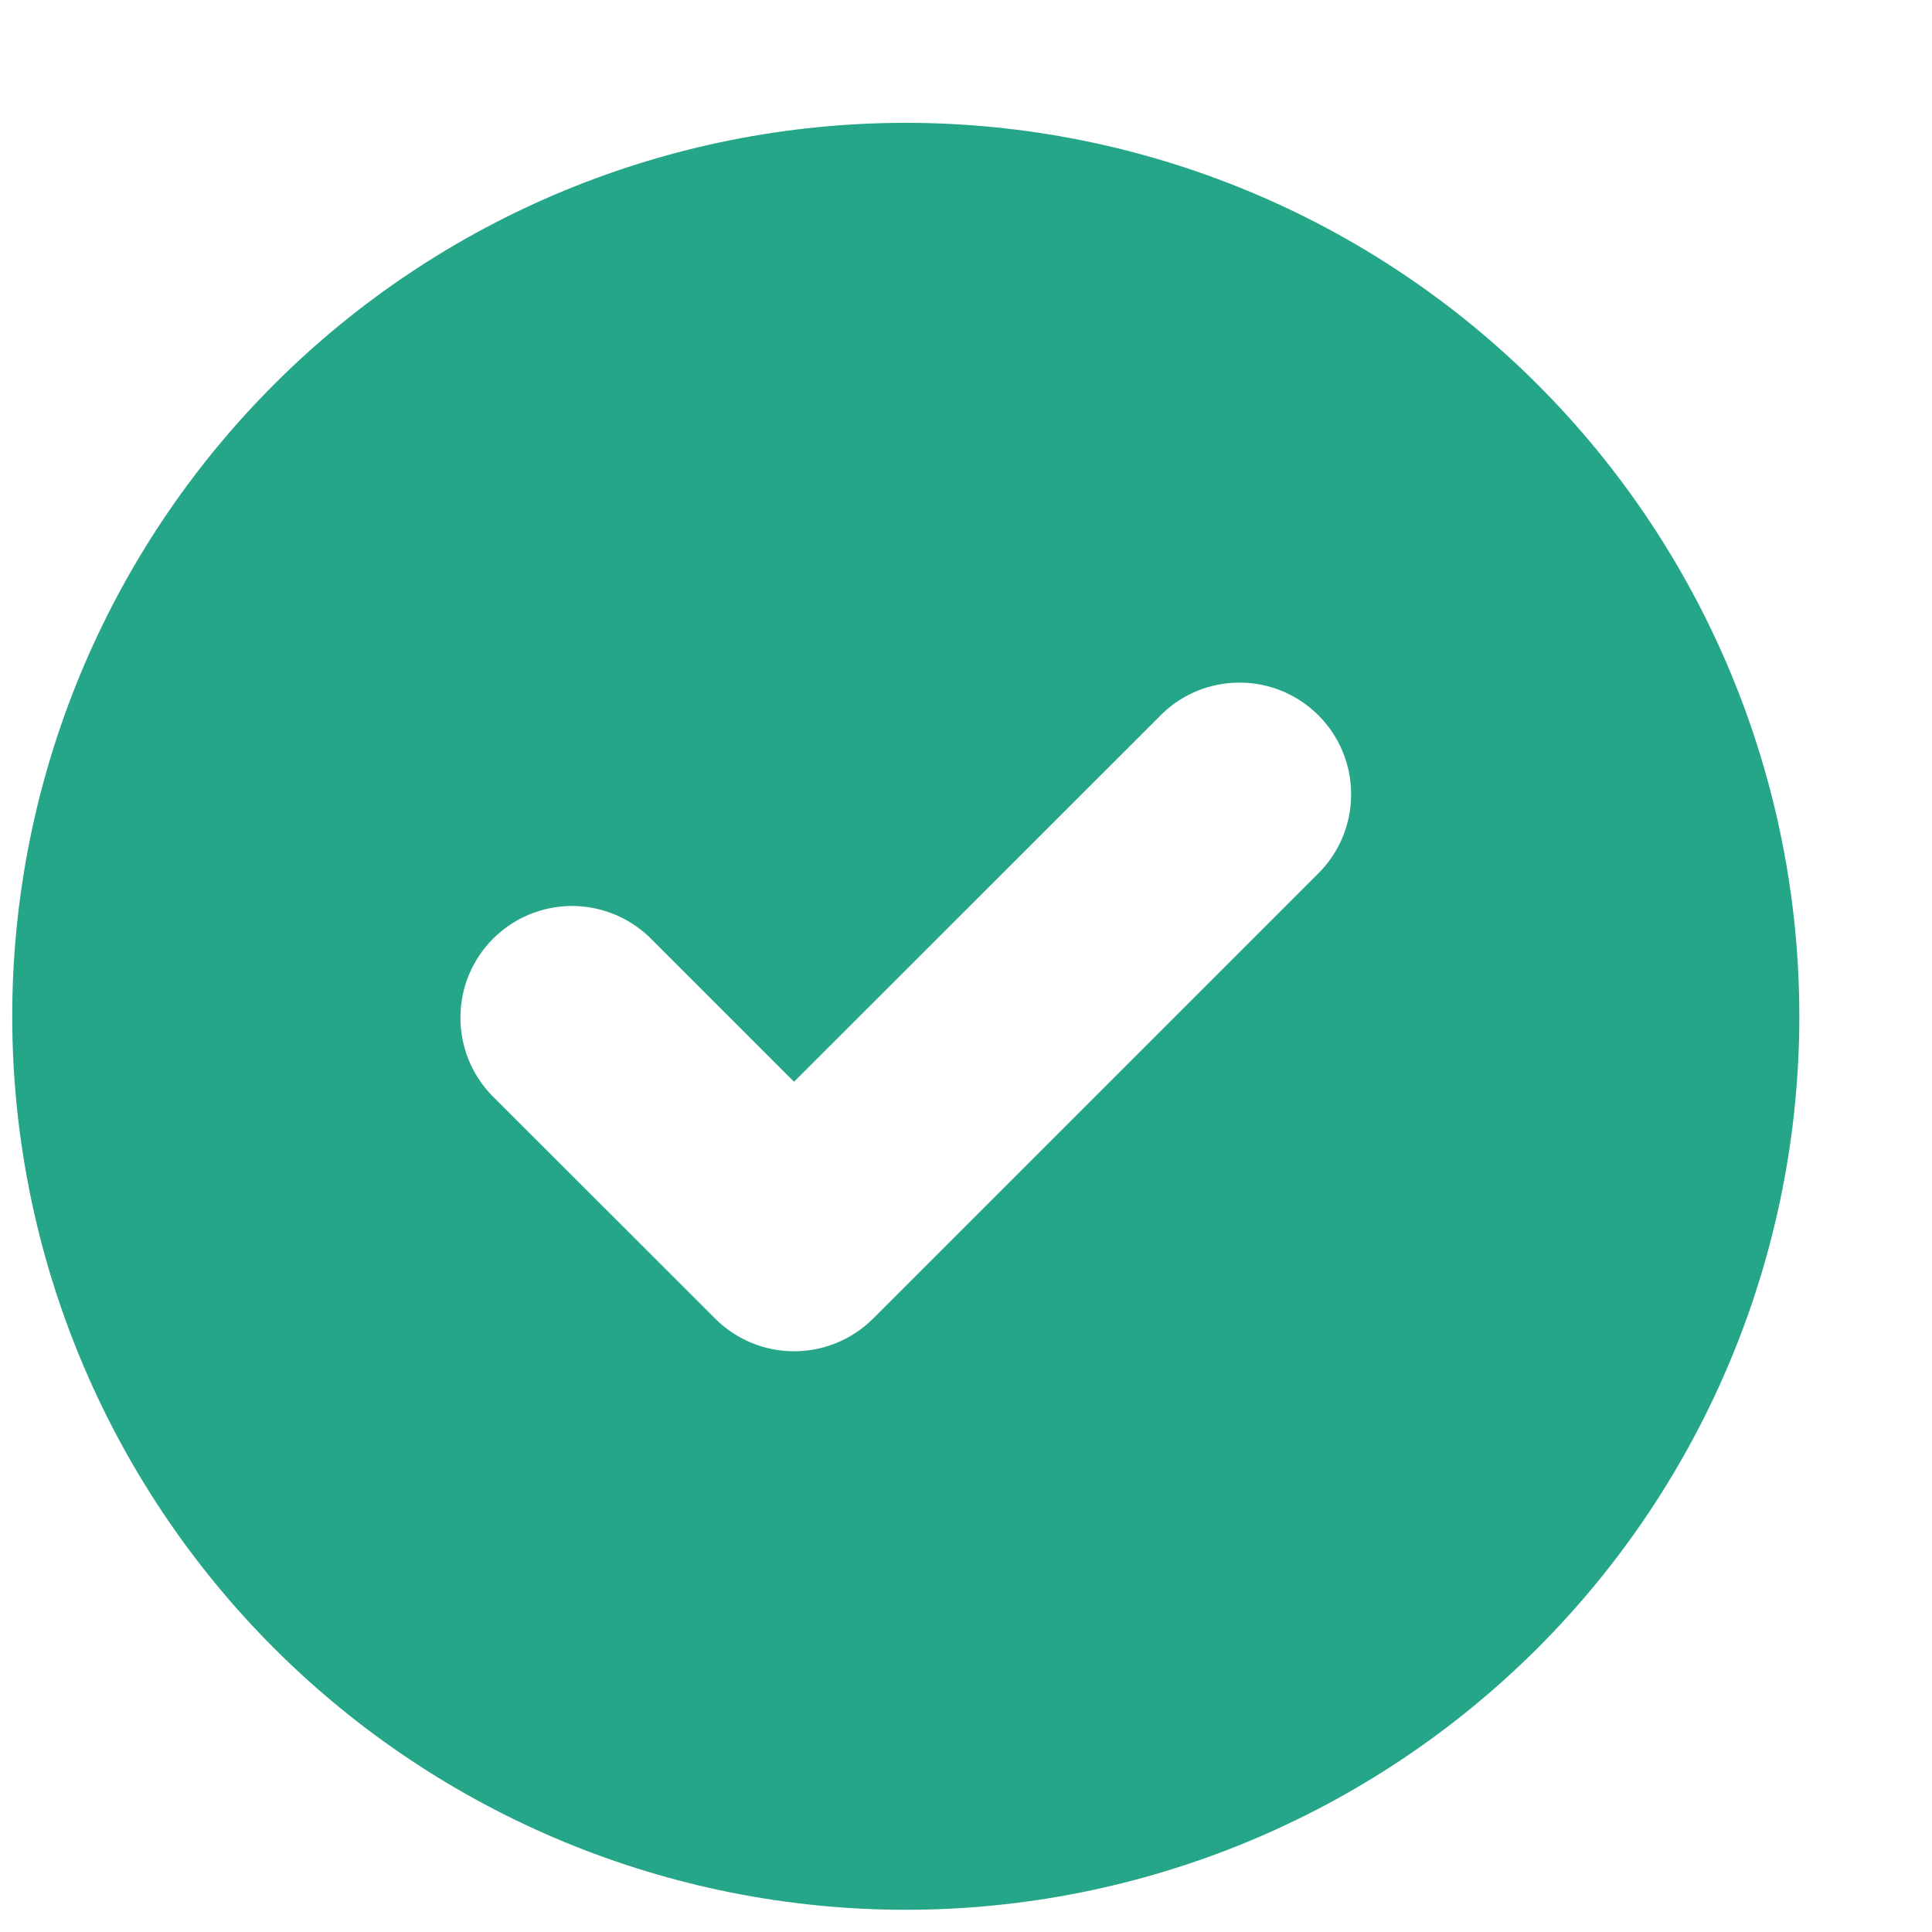<svg width="12" height="12" viewBox="0 0 12 12" fill="none" xmlns="http://www.w3.org/2000/svg">
<path fill-rule="evenodd" clip-rule="evenodd" d="M5.626 11.862C7.098 11.862 8.509 11.277 9.55 10.237C10.591 9.196 11.176 7.784 11.176 6.312C11.176 4.841 10.591 3.429 9.55 2.388C8.509 1.347 7.098 0.763 5.626 0.763C4.154 0.763 2.742 1.347 1.702 2.388C0.661 3.429 0.076 4.841 0.076 6.312C0.076 7.784 0.661 9.196 1.702 10.237C2.742 11.277 4.154 11.862 5.626 11.862V11.862ZM8.198 5.415C8.324 5.285 8.394 5.109 8.392 4.928C8.391 4.746 8.318 4.572 8.189 4.443C8.06 4.314 7.886 4.241 7.705 4.24C7.523 4.238 7.347 4.308 7.217 4.435L4.932 6.719L4.035 5.822C3.904 5.696 3.729 5.626 3.547 5.627C3.365 5.629 3.191 5.702 3.063 5.83C2.934 5.959 2.861 6.133 2.86 6.315C2.858 6.497 2.928 6.672 3.054 6.803L4.442 8.19C4.572 8.32 4.748 8.393 4.932 8.393C5.116 8.393 5.293 8.32 5.423 8.19L8.198 5.415V5.415Z" fill="#26A688"/>
</svg>
